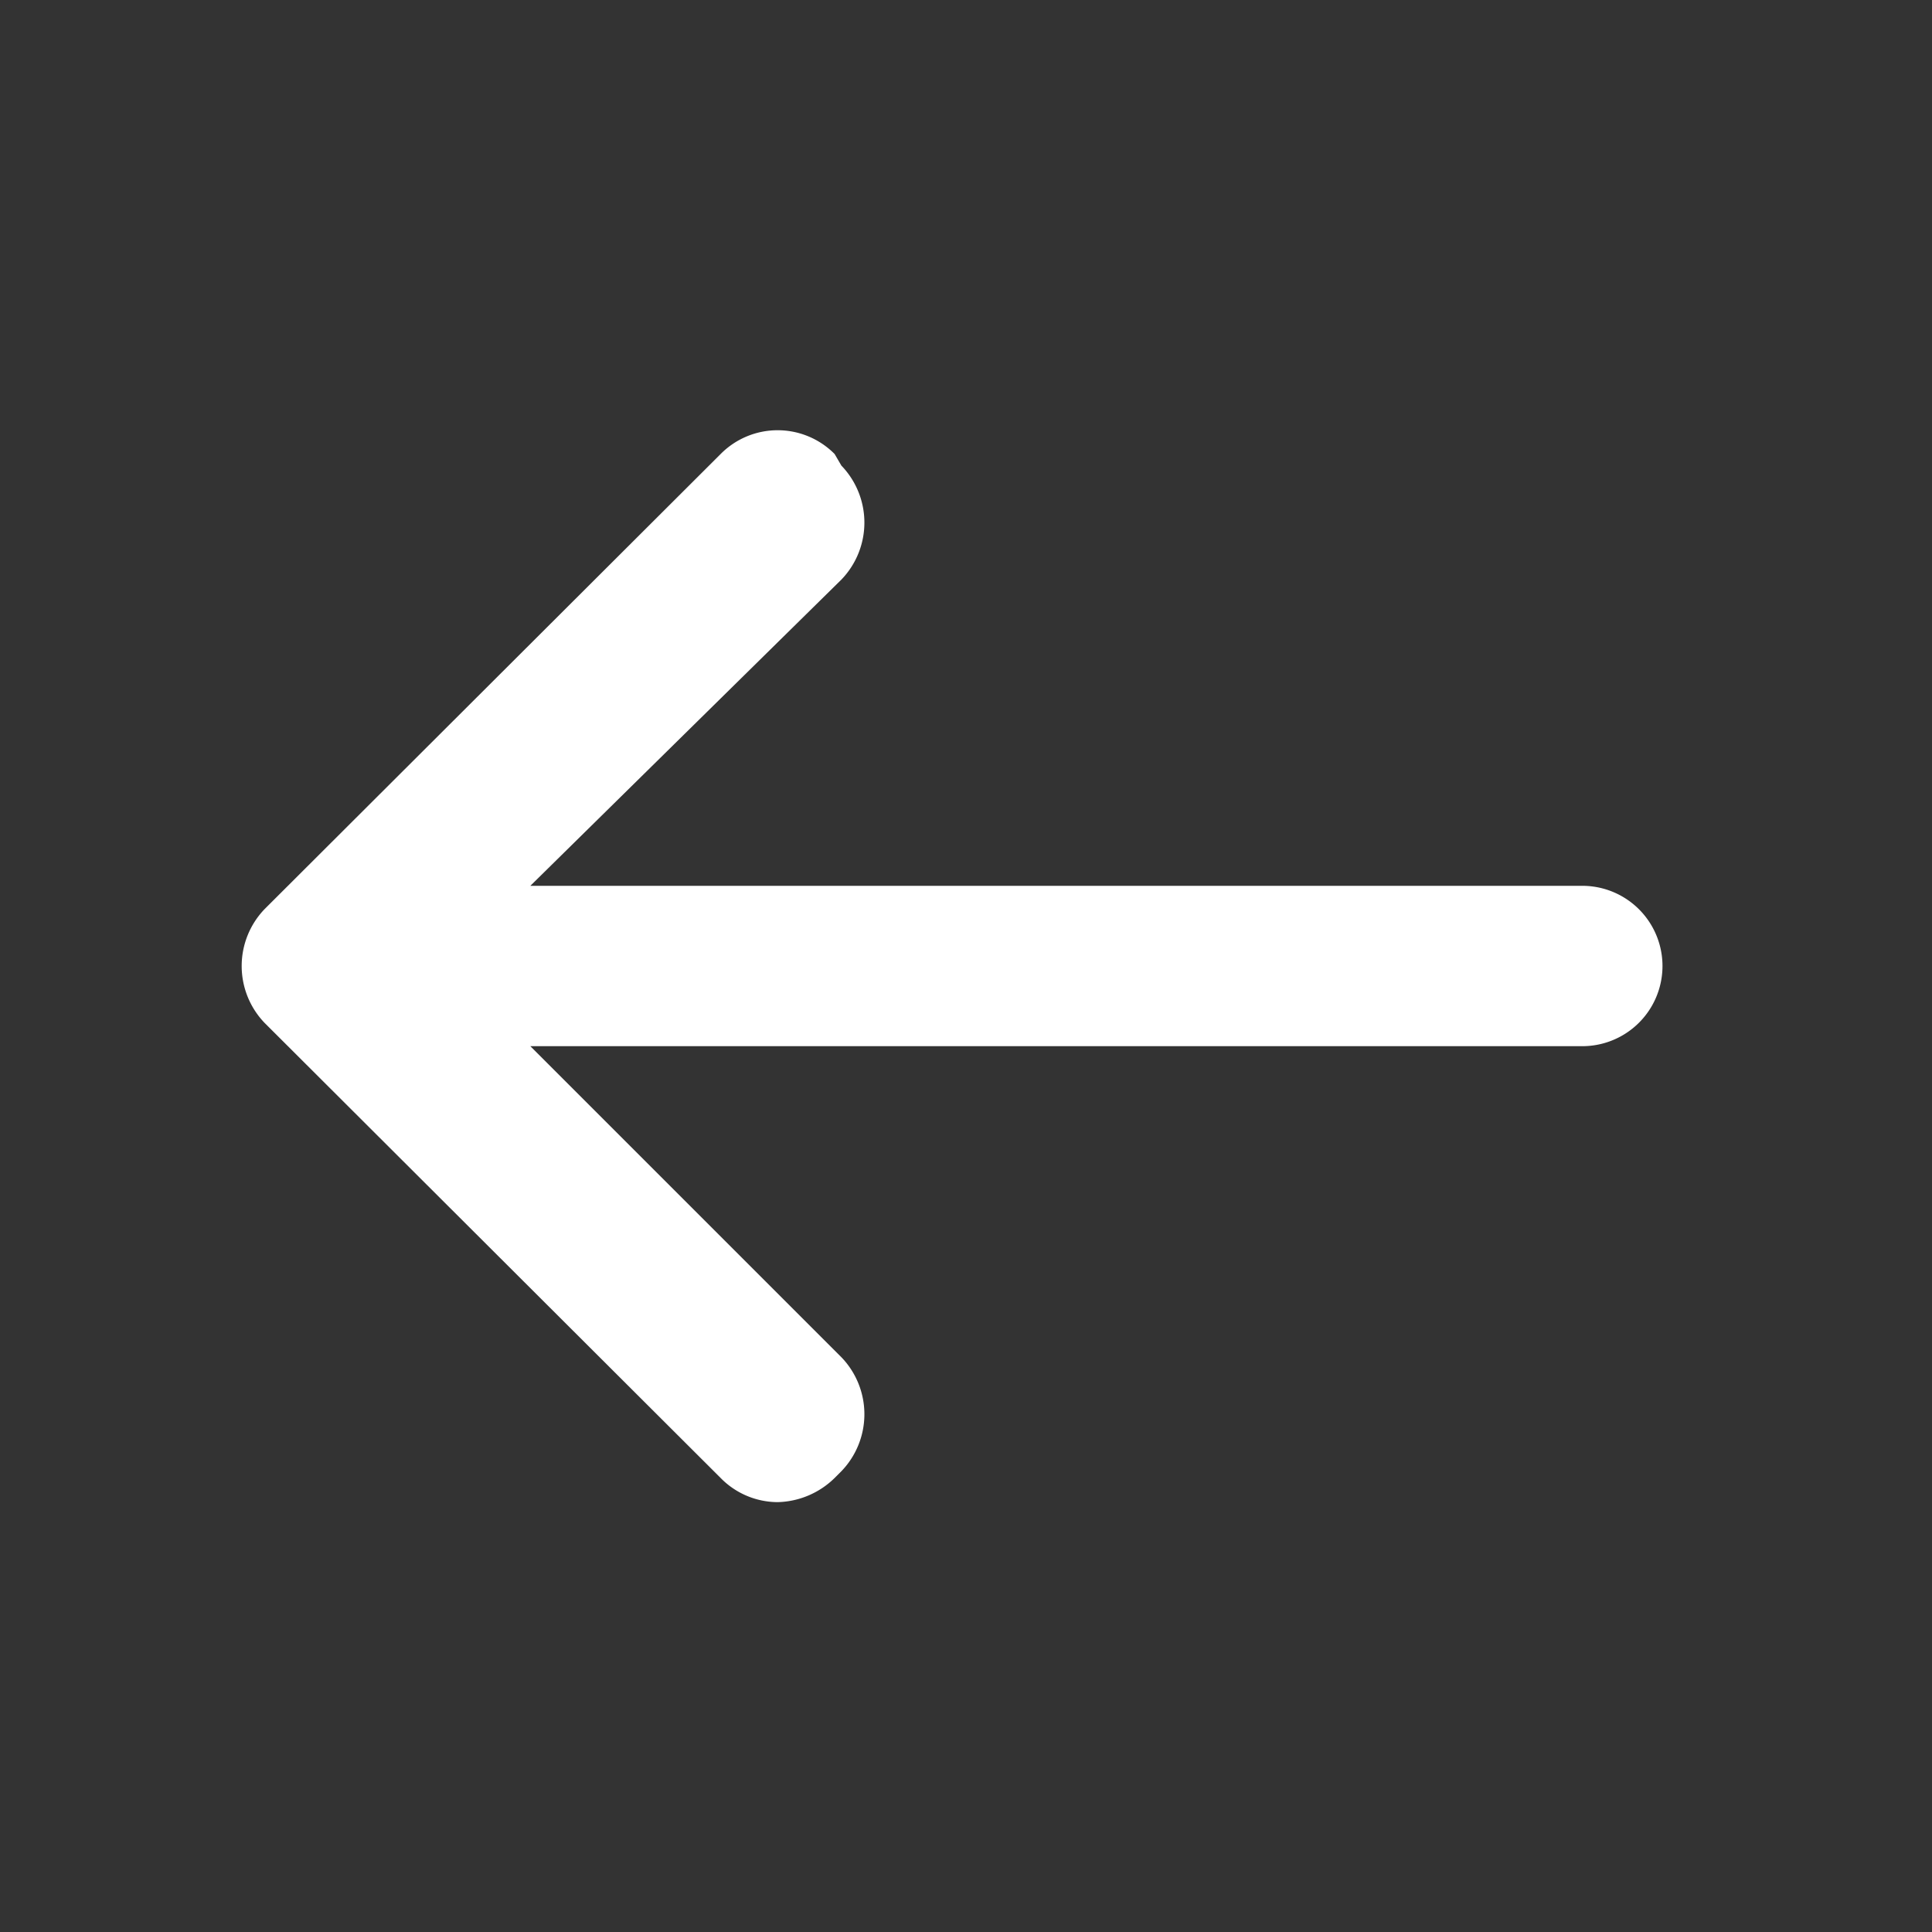 <svg width="20" height="20" xmlns="http://www.w3.org/2000/svg" viewBox="0 0 20 20"><rect x="0" y="0" width="20" height="20" fill="#333333" stroke="none"/><path d="M8.05,15.55a.87.87,0,0,0,.59-.25l.07-.07a.85.85,0,0,0,0-1.18L5.49,10.83H16.38a.83.83,0,0,0,0-1.66H5.49L8.71,6a.85.85,0,0,0,0-1.18L8.64,4.7a.83.83,0,0,0-1.18,0L2.74,9.41a.85.85,0,0,0,0,1.18L7.46,15.3A.83.83,0,0,0,8.05,15.55Z" fill="#ffffff"/></svg>
